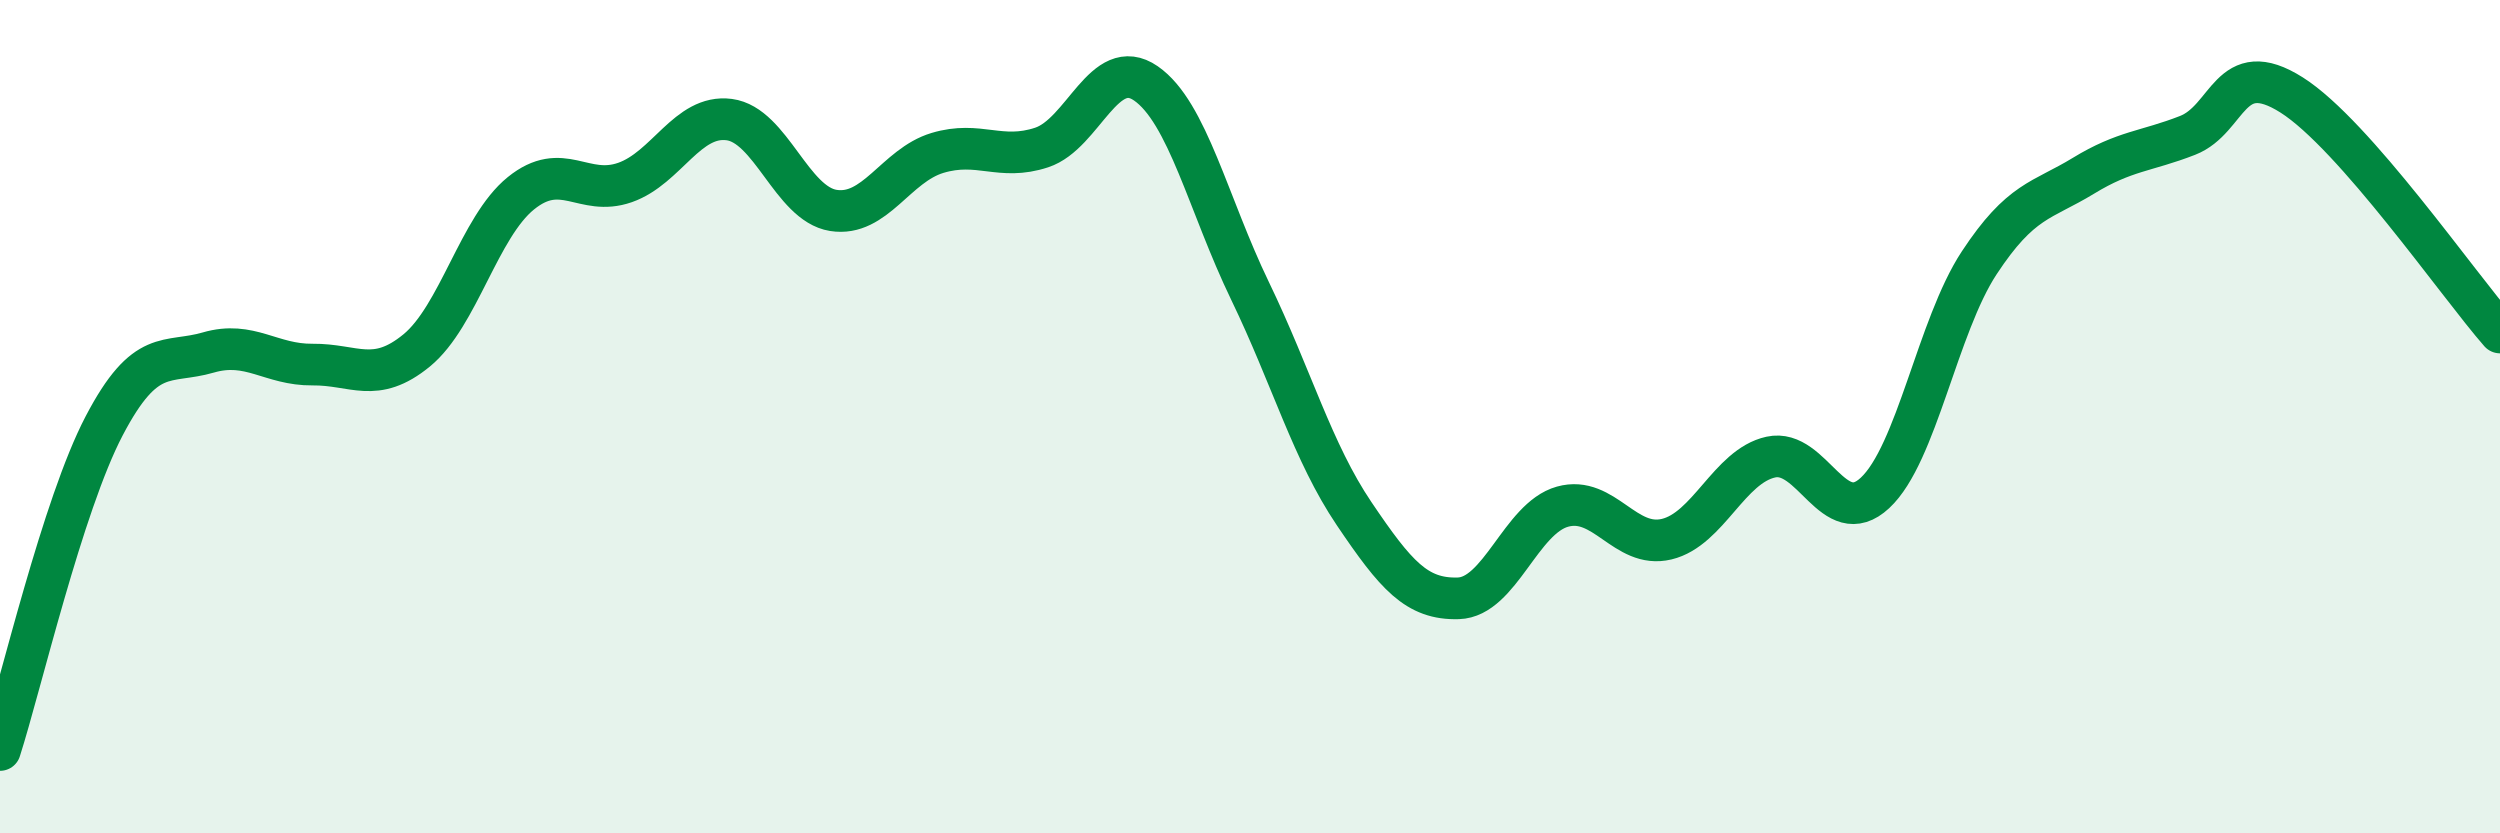 
    <svg width="60" height="20" viewBox="0 0 60 20" xmlns="http://www.w3.org/2000/svg">
      <path
        d="M 0,18 C 0.5,16.44 1.5,12.13 2.5,10.22 C 3.5,8.31 4,8.75 5,8.46 C 6,8.17 6.5,8.76 7.5,8.75 C 8.5,8.74 9,9.23 10,8.41 C 11,7.59 11.5,5.45 12.5,4.64 C 13.5,3.83 14,4.73 15,4.38 C 16,4.03 16.5,2.74 17.5,2.87 C 18.5,3 19,4.89 20,5.05 C 21,5.21 21.5,3.97 22.5,3.67 C 23.5,3.37 24,3.87 25,3.54 C 26,3.21 26.5,1.31 27.5,2 C 28.5,2.69 29,4.91 30,6.98 C 31,9.05 31.5,10.85 32.5,12.33 C 33.5,13.81 34,14.39 35,14.36 C 36,14.33 36.5,12.44 37.5,12.16 C 38.5,11.88 39,13.18 40,12.94 C 41,12.7 41.5,11.19 42.5,10.97 C 43.5,10.75 44,12.76 45,11.83 C 46,10.9 46.5,7.83 47.5,6.31 C 48.5,4.79 49,4.83 50,4.22 C 51,3.61 51.5,3.64 52.5,3.25 C 53.5,2.86 53.5,1.33 55,2.28 C 56.5,3.23 59,6.84 60,7.98L60 20L0 20Z"
        fill="#008740"
        opacity="0.1"
        stroke-linecap="round"
        stroke-linejoin="round"
      />
      <path
        d="M 0,18 C 0.5,16.44 1.5,12.13 2.5,10.22 C 3.5,8.31 4,8.75 5,8.46 C 6,8.17 6.5,8.76 7.5,8.75 C 8.5,8.74 9,9.23 10,8.41 C 11,7.59 11.5,5.45 12.5,4.64 C 13.5,3.83 14,4.73 15,4.38 C 16,4.03 16.5,2.74 17.5,2.87 C 18.5,3 19,4.89 20,5.05 C 21,5.21 21.5,3.97 22.5,3.67 C 23.5,3.37 24,3.87 25,3.54 C 26,3.21 26.5,1.31 27.5,2 C 28.5,2.69 29,4.91 30,6.98 C 31,9.05 31.5,10.85 32.5,12.33 C 33.5,13.81 34,14.39 35,14.36 C 36,14.33 36.5,12.44 37.5,12.16 C 38.5,11.88 39,13.18 40,12.94 C 41,12.7 41.5,11.19 42.5,10.97 C 43.5,10.75 44,12.76 45,11.83 C 46,10.9 46.5,7.83 47.5,6.31 C 48.5,4.79 49,4.83 50,4.22 C 51,3.61 51.5,3.64 52.5,3.25 C 53.5,2.86 53.5,1.33 55,2.28 C 56.5,3.23 59,6.84 60,7.98"
        stroke="#008740"
        stroke-width="1"
        fill="none"
        stroke-linecap="round"
        stroke-linejoin="round"
      />
    </svg>
  
